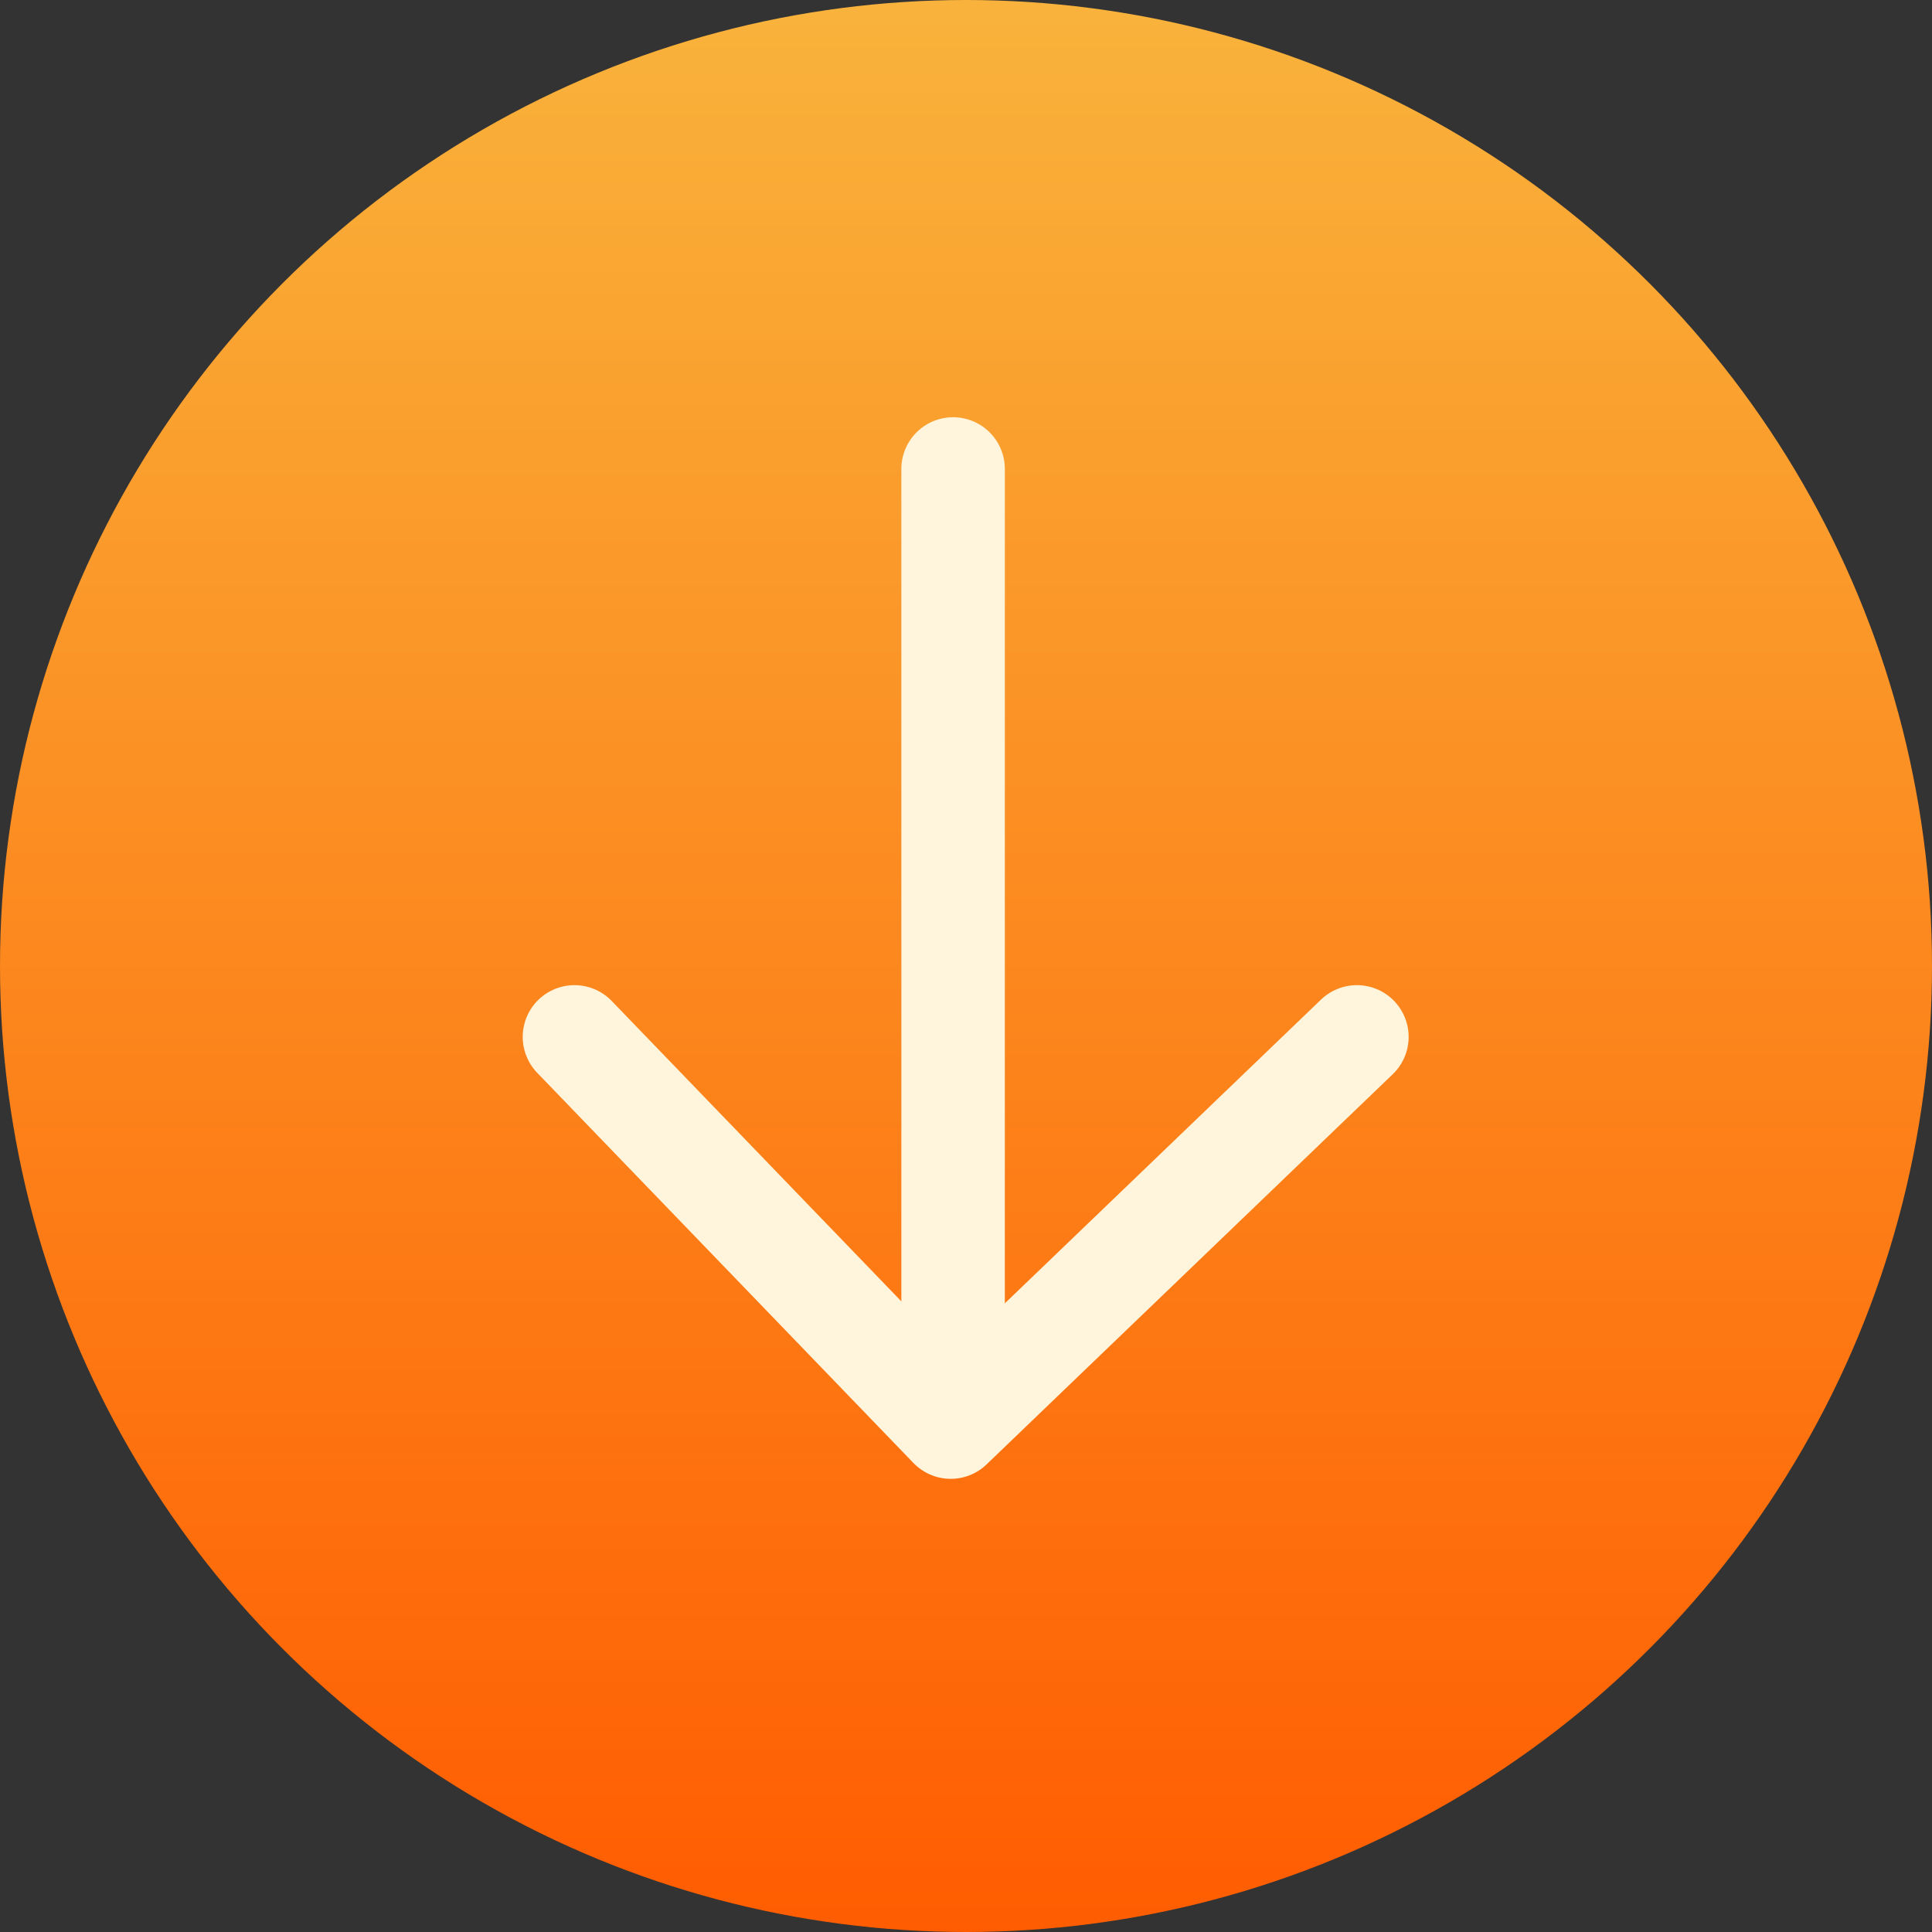 <svg xmlns="http://www.w3.org/2000/svg" xmlns:xlink="http://www.w3.org/1999/xlink" width="56" height="56" viewBox="0 0 56 56">
  <rect x="0" y="0" width="56" height="56" fill="#333333" stroke="none"/>
  <defs>
    <linearGradient id="linear-gradient" x1="0.5" x2="0.5" y2="1" gradientUnits="objectBoundingBox">
      <stop offset="0" stop-color="#f9b33c"/>
      <stop offset="1" stop-color="#ff5c00"/>
    </linearGradient>
  </defs>
  <g id="Arrow" transform="translate(-932.5 -1231.5)">
    <circle id="Ellipse_37" data-name="Ellipse 37" cx="28" cy="28" r="28" transform="translate(932.5 1231.5)" fill="url(#linear-gradient)"/>
    <g id="Group_1883" data-name="Group 1883" transform="translate(949.153 1245.094)">
      <g id="Group_1882" data-name="Group 1882">
        <path id="Path_9537" data-name="Path 9537" d="M13037,2283l10.906,11.31,11.773-11.31" transform="translate(-13037.002 -2266.539)" fill="none" stroke="#fff5dd" stroke-linecap="round" stroke-linejoin="round" stroke-width="3"/>
        <line id="Line_219" data-name="Line 219" y1="27.069" transform="translate(10.973)" fill="none" stroke="#fff5dd" stroke-linecap="round" stroke-width="3"/>
      </g>
    </g>
  </g>
</svg>
